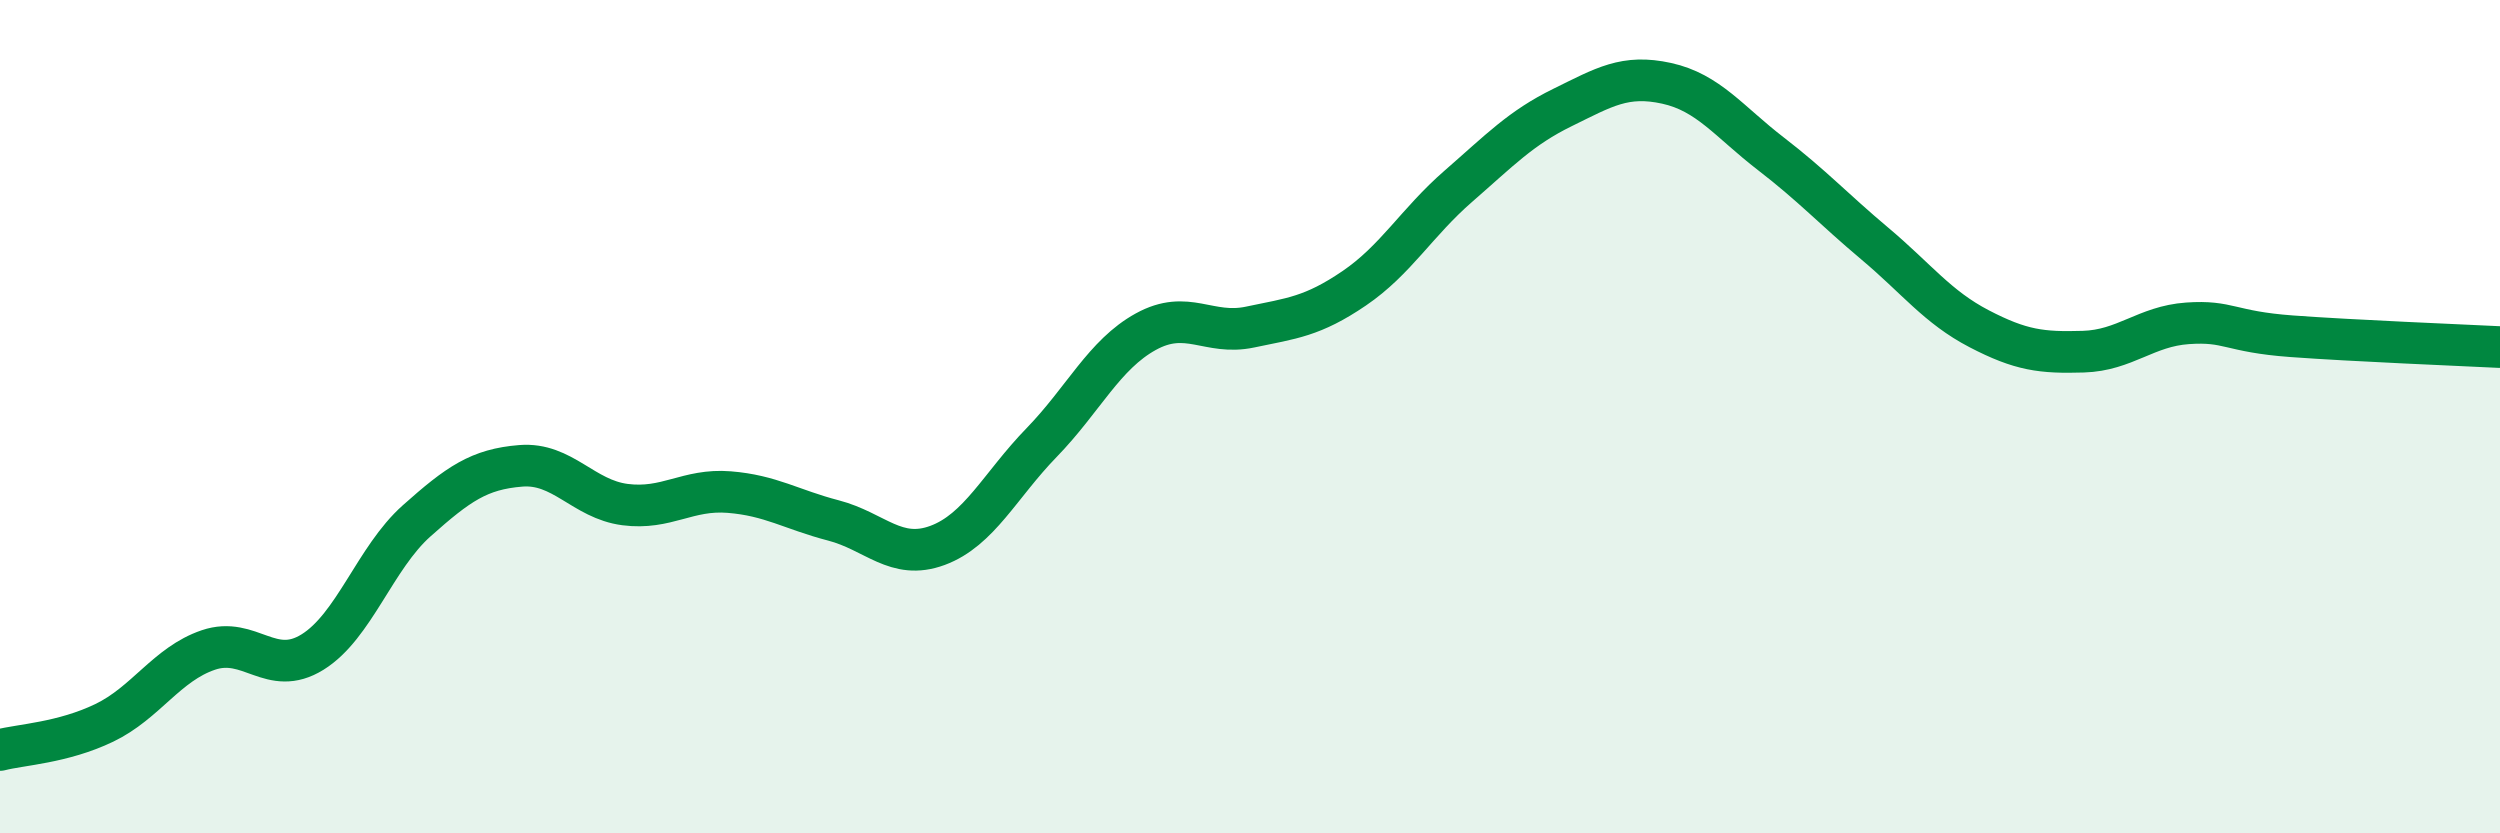 
    <svg width="60" height="20" viewBox="0 0 60 20" xmlns="http://www.w3.org/2000/svg">
      <path
        d="M 0,18 C 0.5,17.87 1.5,17.83 2.5,17.35 C 3.5,16.87 4,15.94 5,15.6 C 6,15.26 6.5,16.27 7.5,15.65 C 8.5,15.03 9,13.39 10,12.5 C 11,11.61 11.5,11.26 12.5,11.18 C 13.5,11.1 14,11.98 15,12.11 C 16,12.24 16.5,11.73 17.5,11.81 C 18.5,11.89 19,12.23 20,12.49 C 21,12.75 21.5,13.46 22.5,13.09 C 23.5,12.72 24,11.65 25,10.62 C 26,9.59 26.5,8.51 27.5,7.96 C 28.5,7.41 29,8.06 30,7.85 C 31,7.64 31.5,7.6 32.5,6.92 C 33.5,6.24 34,5.34 35,4.47 C 36,3.6 36.5,3.07 37.5,2.58 C 38.5,2.09 39,1.78 40,2 C 41,2.22 41.5,2.92 42.5,3.69 C 43.5,4.46 44,5.01 45,5.85 C 46,6.69 46.5,7.37 47.5,7.89 C 48.5,8.41 49,8.47 50,8.44 C 51,8.41 51.5,7.83 52.5,7.76 C 53.5,7.69 53.5,7.96 55,8.07 C 56.5,8.18 59,8.28 60,8.33L60 20L0 20Z"
        fill="#008740"
        opacity="0.1"
        stroke-linecap="round"
        stroke-linejoin="round"
      />
      <path
        d="M 0,18 C 0.5,17.87 1.5,17.83 2.5,17.35 C 3.5,16.87 4,15.94 5,15.6 C 6,15.26 6.5,16.27 7.5,15.65 C 8.5,15.03 9,13.39 10,12.5 C 11,11.61 11.5,11.26 12.5,11.18 C 13.5,11.1 14,11.98 15,12.11 C 16,12.24 16.5,11.73 17.5,11.81 C 18.5,11.89 19,12.23 20,12.49 C 21,12.75 21.5,13.46 22.5,13.09 C 23.5,12.72 24,11.65 25,10.62 C 26,9.59 26.5,8.51 27.5,7.96 C 28.5,7.41 29,8.06 30,7.85 C 31,7.64 31.5,7.6 32.5,6.92 C 33.5,6.24 34,5.34 35,4.47 C 36,3.6 36.5,3.07 37.5,2.58 C 38.5,2.09 39,1.78 40,2 C 41,2.22 41.5,2.92 42.5,3.69 C 43.5,4.46 44,5.01 45,5.85 C 46,6.69 46.5,7.37 47.5,7.89 C 48.5,8.41 49,8.47 50,8.44 C 51,8.41 51.5,7.83 52.5,7.76 C 53.5,7.69 53.5,7.96 55,8.07 C 56.5,8.18 59,8.28 60,8.33"
        stroke="#008740"
        stroke-width="1"
        fill="none"
        stroke-linecap="round"
        stroke-linejoin="round"
      />
    </svg>
  